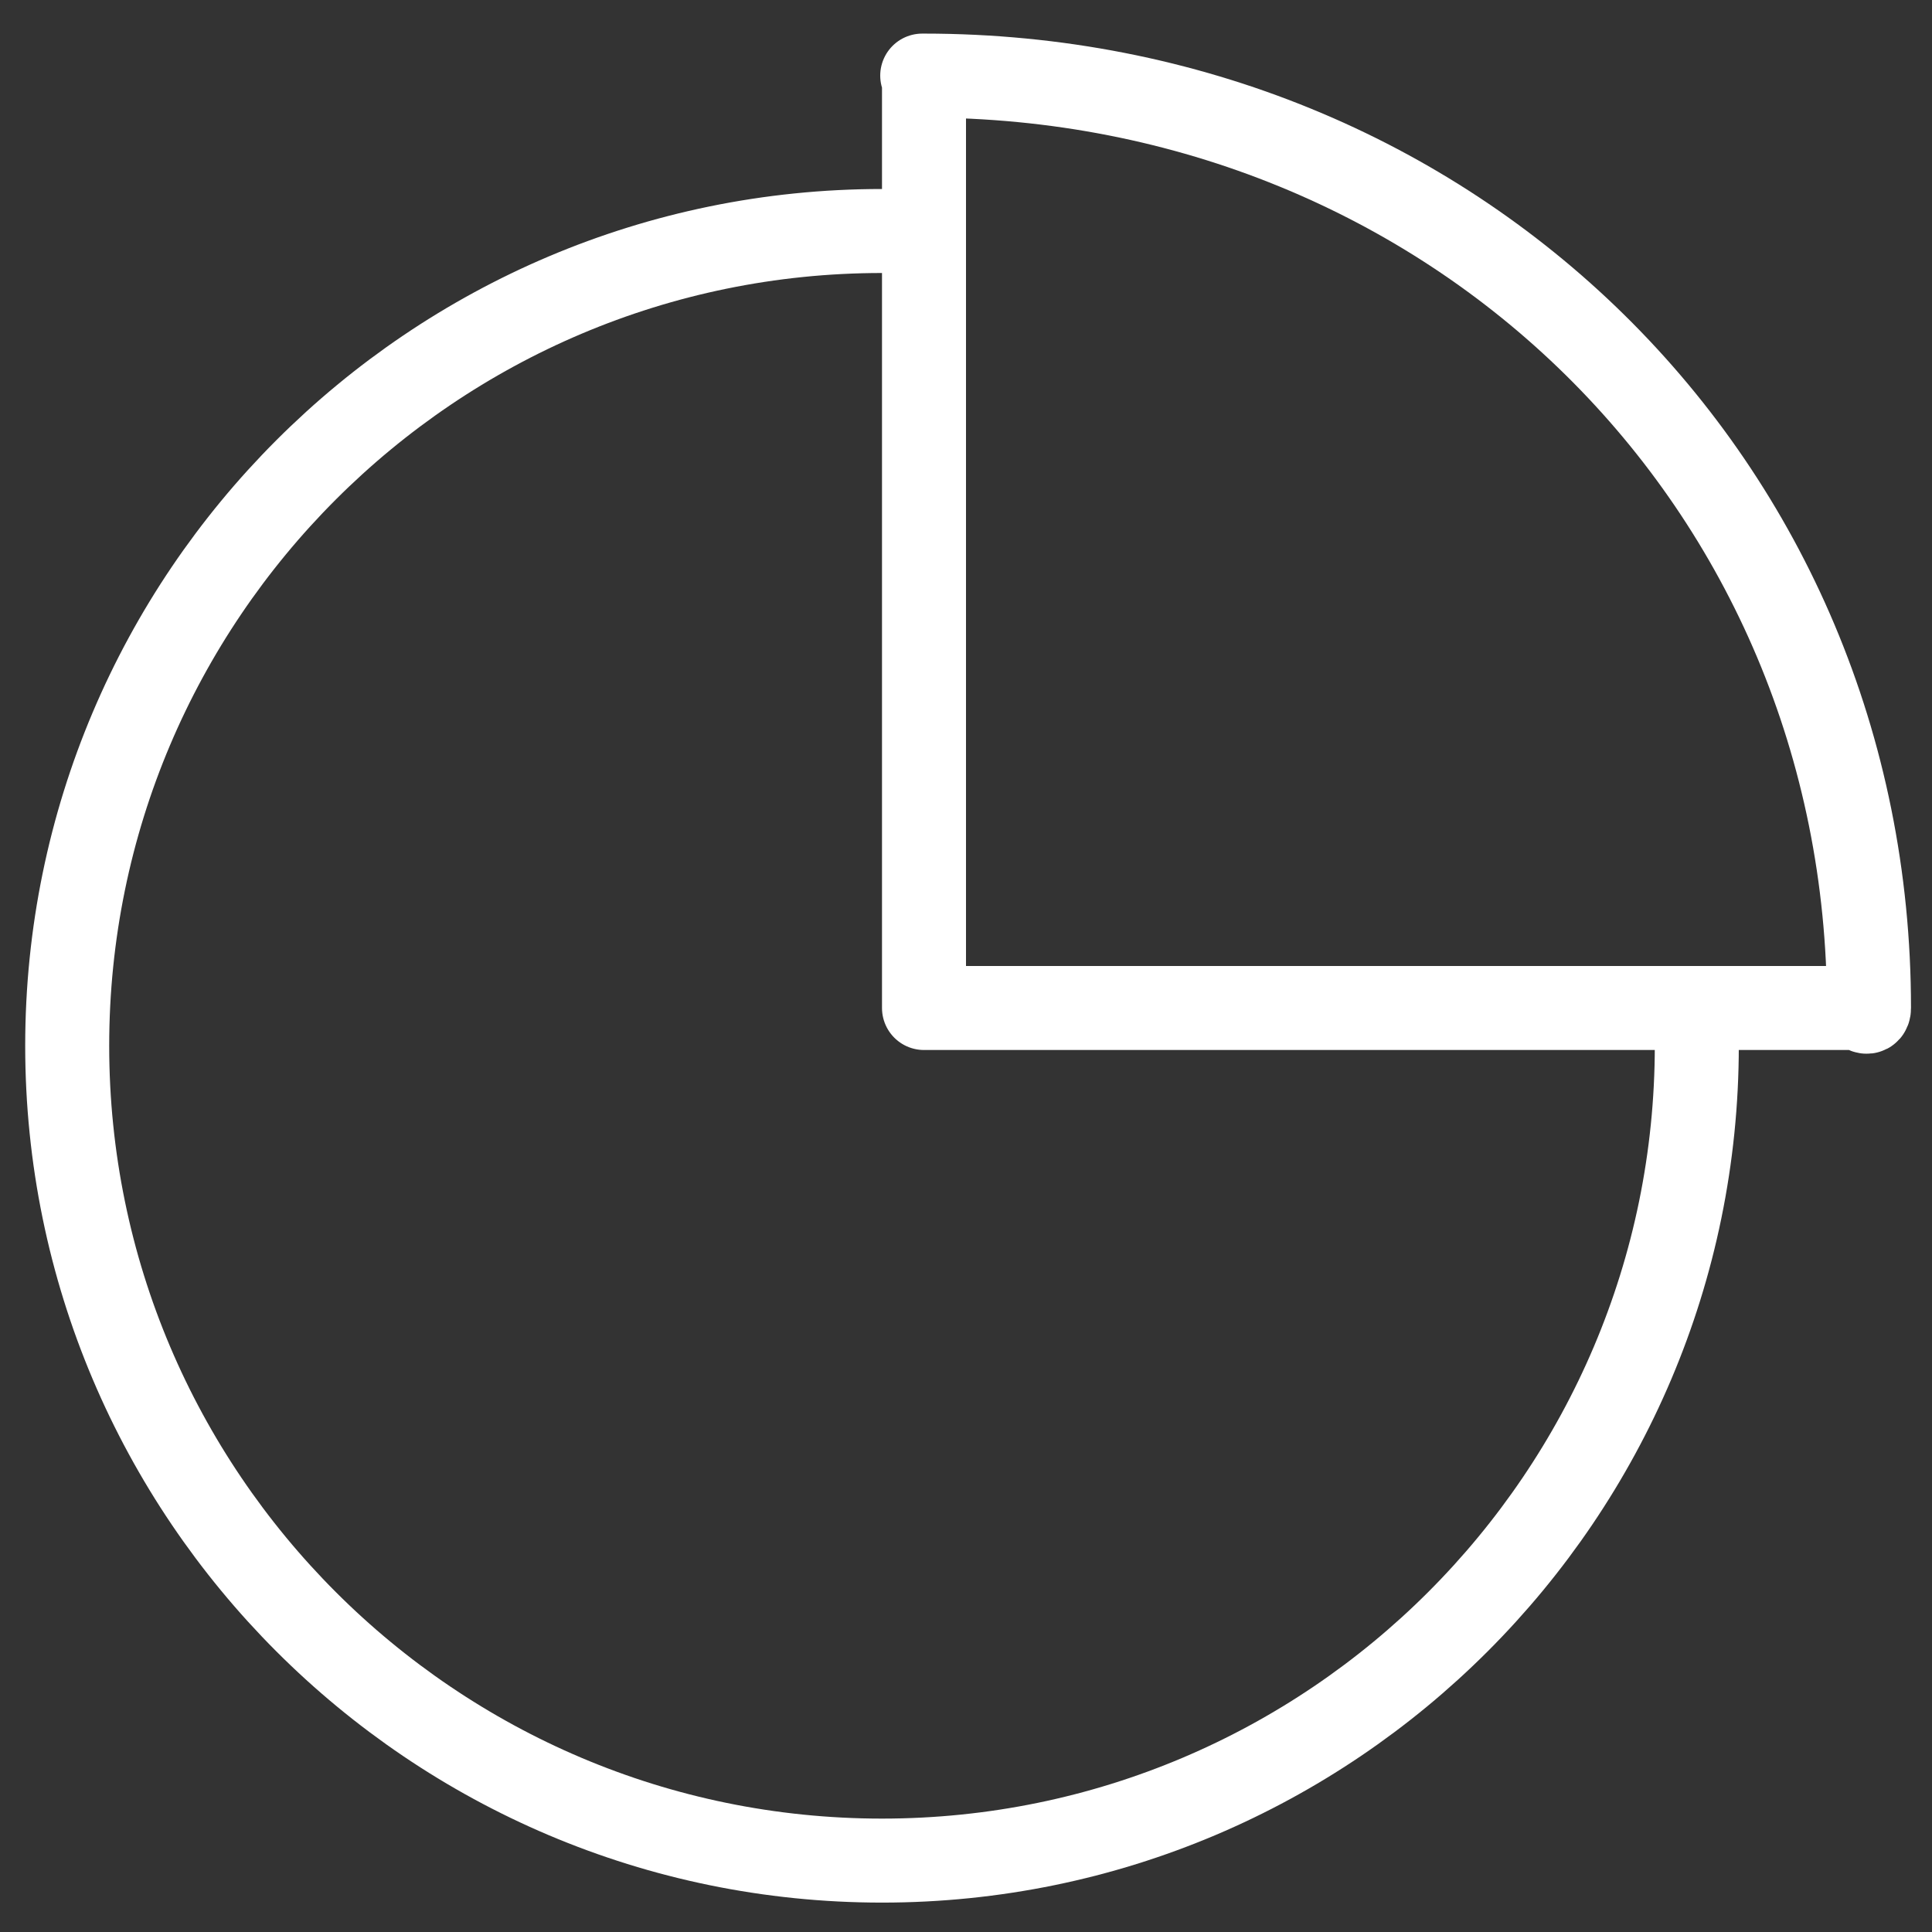 <?xml version="1.0" encoding="UTF-8"?>
<svg width="46px" height="46px" viewBox="0 0 46 46" version="1.1" xmlns="http://www.w3.org/2000/svg" xmlns:xlink="http://www.w3.org/1999/xlink">
    <rect x="0" y="0" width="46" height="46" fill="#333333" stroke="none"/>
    <!-- Generator: Sketch 59.1 (86144) - https://sketch.com -->
    <title>Icon/Data</title>
    <desc>Created with Sketch.</desc>
    <g id="Home" stroke="none" stroke-width="1" fill="none" fill-rule="evenodd" stroke-linecap="round" stroke-linejoin="round">
        <g id="Home-–-V1" transform="translate(-763, -1902)" stroke="#FFFFFF">
            <g id="Vert-Slider:-Bus-Consultqncy" transform="translate(133, 1645)">
                <g id="Icon/Data" transform="translate(631, 258)">
                    <g id="Business-Icons-06">
                        <path d="M39.4,23.9 C39.4,34.6 30.7,43.3 20,43.3 C9.3,43.3 0.6,34.6 0.6,23.9 C0.6,13.2 9.3,4.5 20,4.5" id="Path" stroke-width="2"></path>
                        <path d="M21,0.8 C20.9,0.8 21,0.8 21,0.8 L21,23 L43.3,23 C43.3,23 43.5,23.2 43.5,23 C43.5,10.5 33.6,0.8 21,0.8 Z" id="Path" stroke-width="2"></path>
                    </g>
                </g>
            </g>
        </g>
    </g>
</svg>